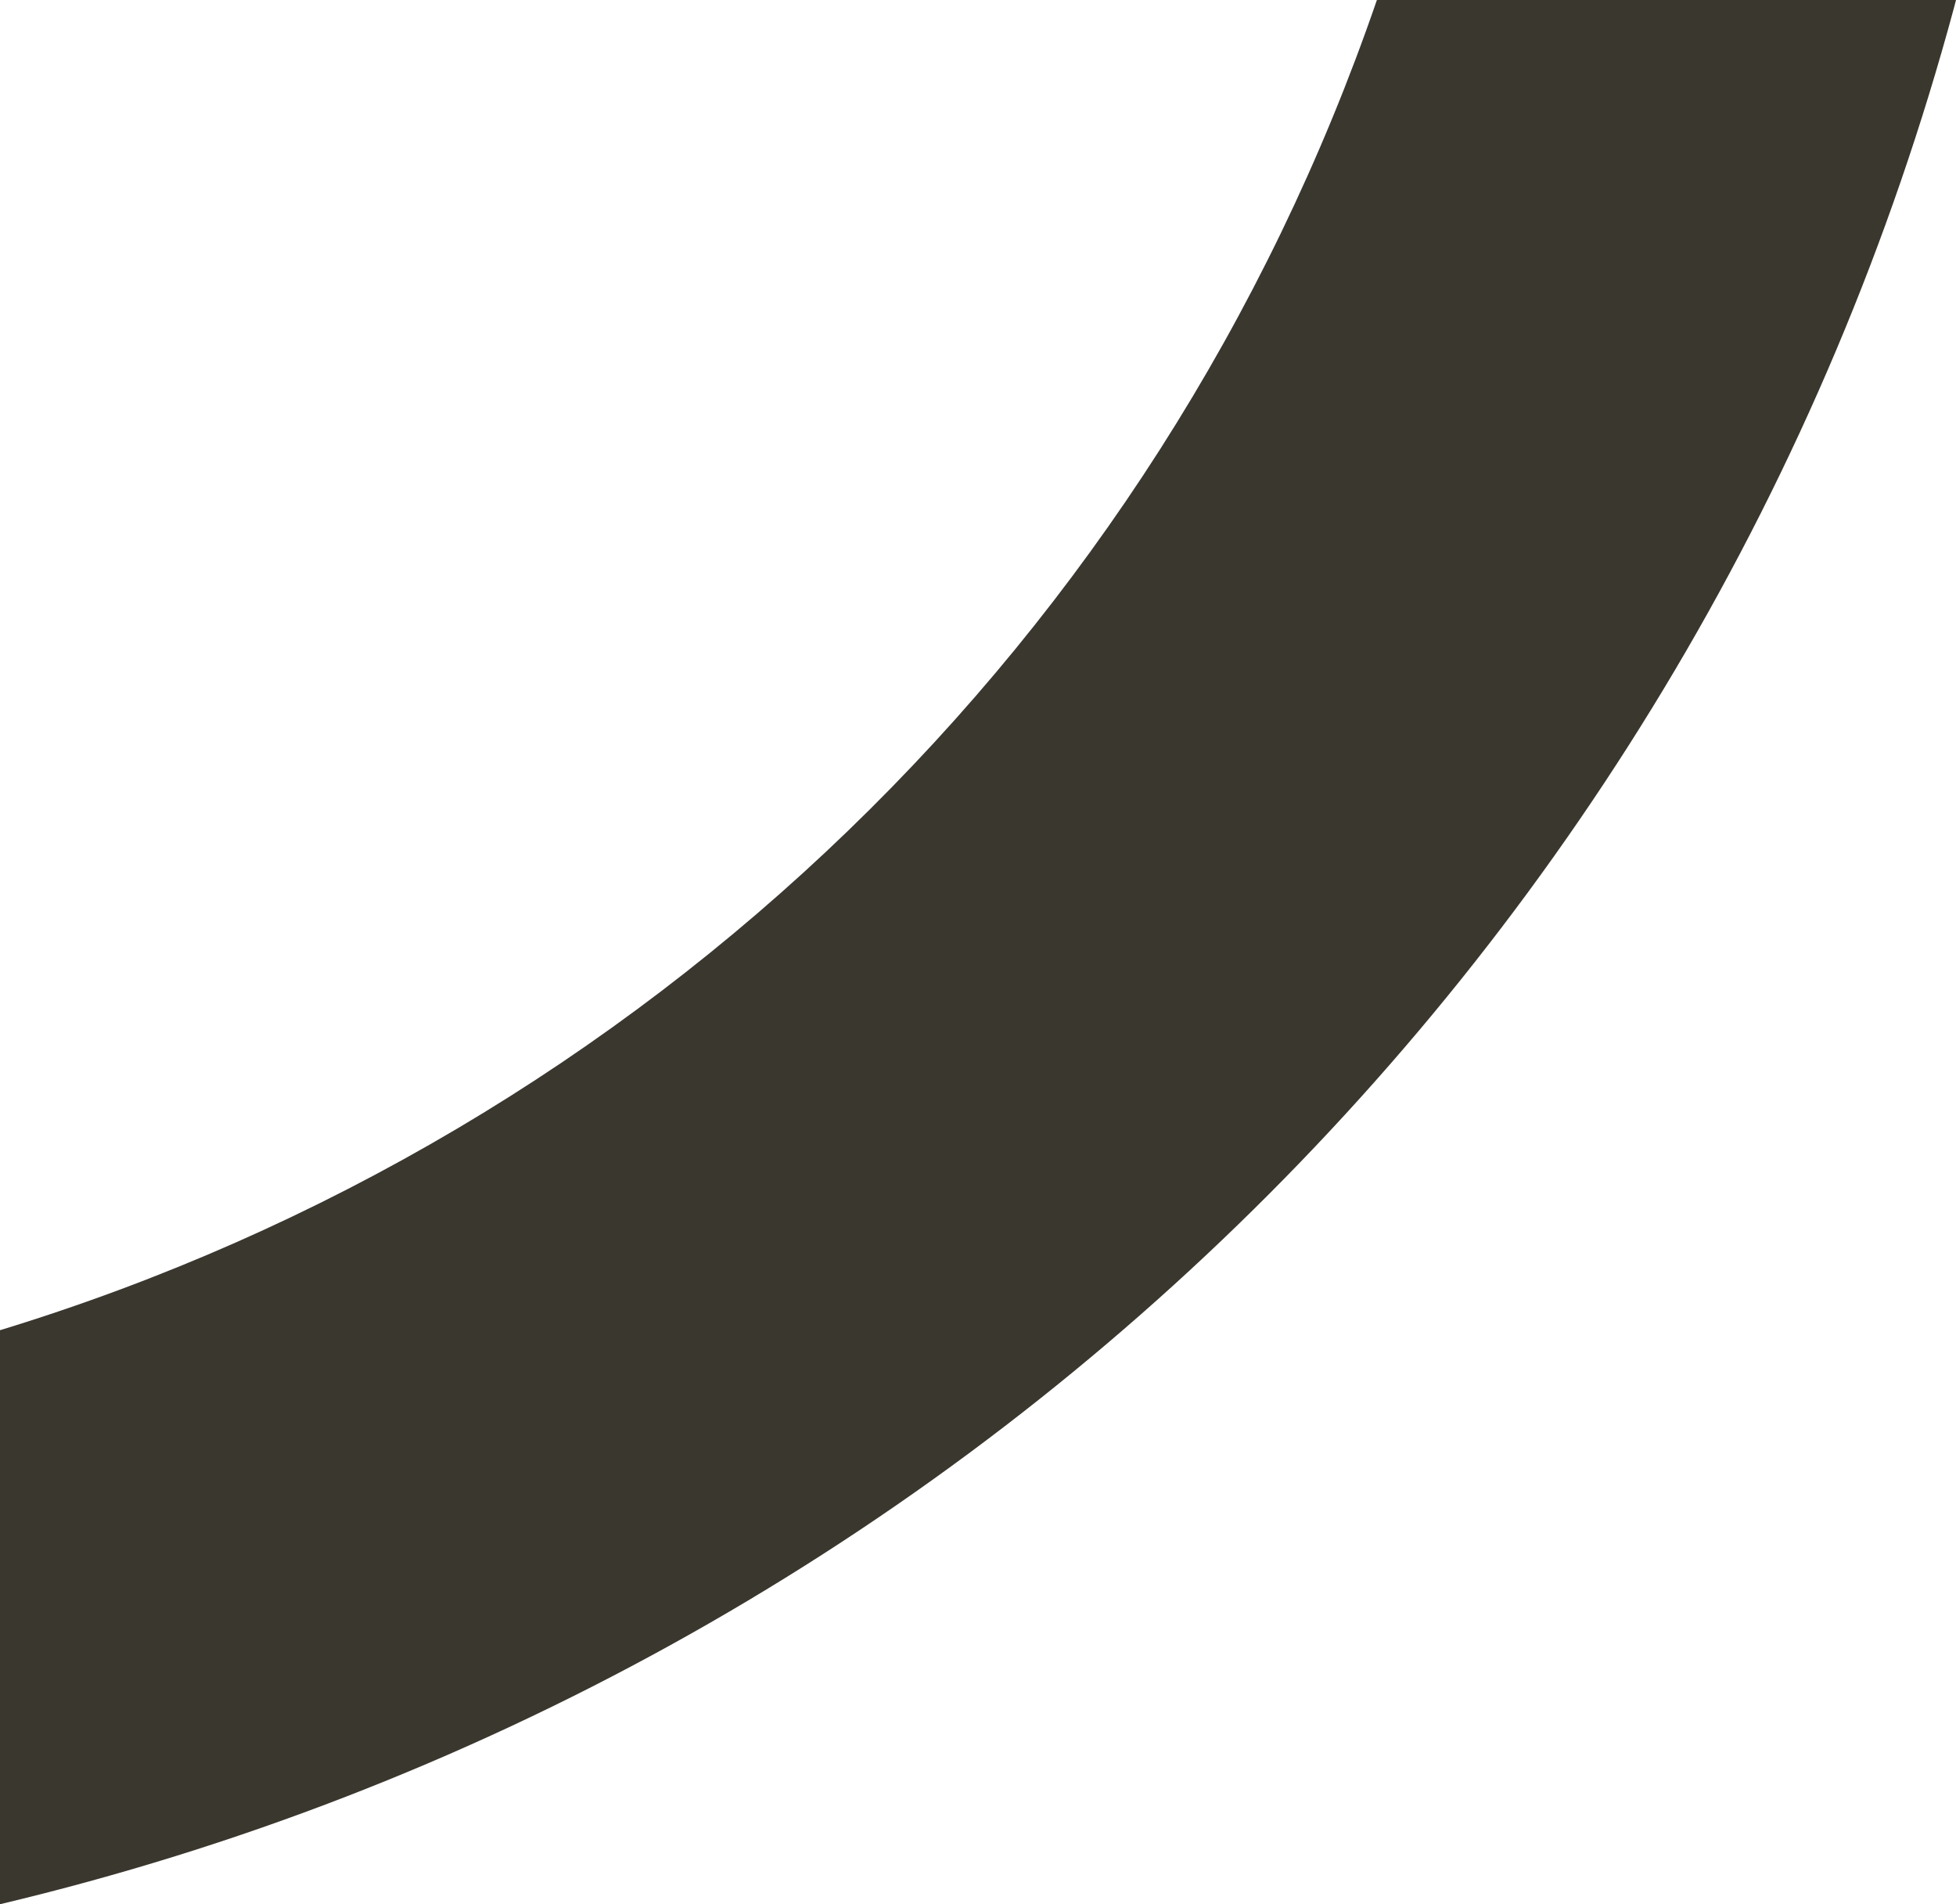 <svg xmlns="http://www.w3.org/2000/svg" xmlns:xlink="http://www.w3.org/1999/xlink" id="Ebene_1" x="0px" y="0px" viewBox="0 0 146.15 142.25" style="enable-background:new 0 0 146.15 142.25;" xml:space="preserve"><path id="Pfad_74" style="fill:#3A372F;" d="M102.88,0C86.49,47.69,48.23,84.64,0,99.37v42.88 C70.98,125.38,127.02,70.99,146.01,0.54c0.05-0.17,0.09-0.36,0.14-0.54H102.88z"></path><g></g><g></g><g></g><g></g><g></g><g></g><g></g><g></g><g></g><g></g><g></g><g></g><g></g><g></g><g></g></svg>